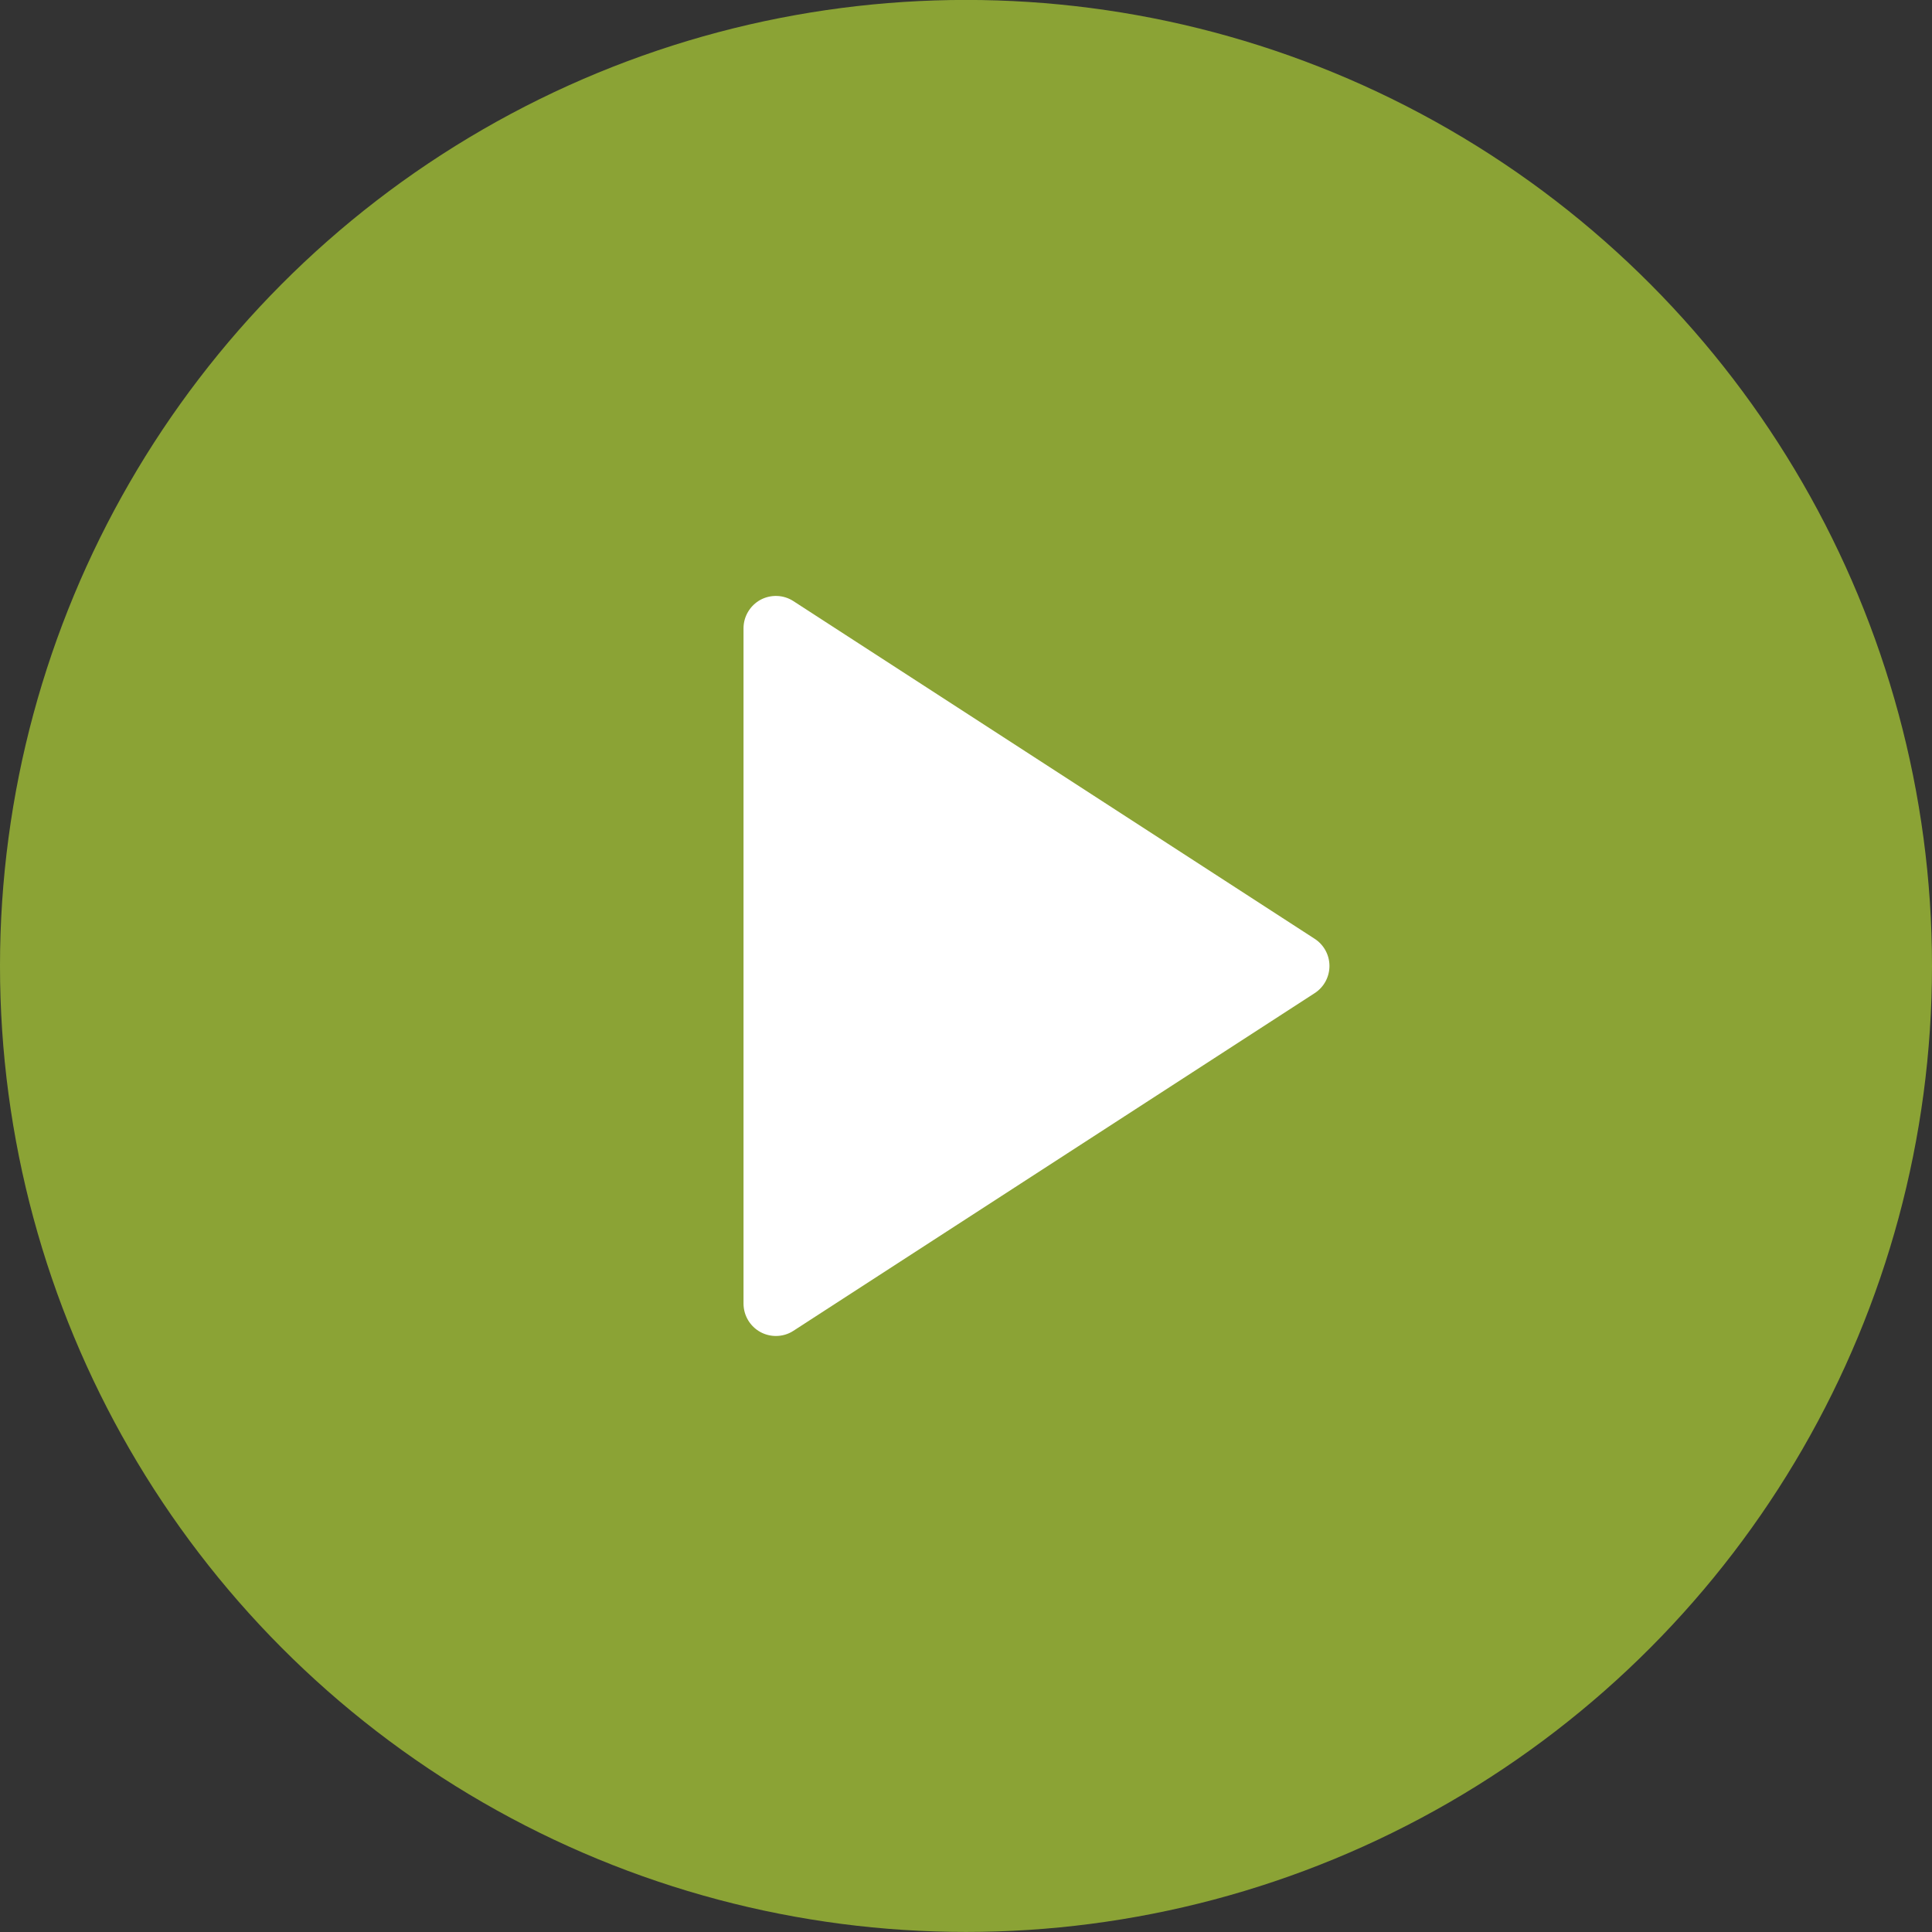 <?xml version="1.0" encoding="utf-8"?>
<svg version="1.1" xmlns="http://www.w3.org/2000/svg" xmlns:xlink="http://www.w3.org/1999/xlink" x="0px" y="0px" viewBox="0 0 32 32" enable-background="new 0 0 32 32" xml:space="preserve"><rect x="0" y="0" width="32" height="32" fill="#333333" stroke="none"/><g stroke="none" fill="#ffffff" stroke-width="1px"><circle opacity="0.8" fill="#a1bf36" cx="16" cy="15.999" r="16" stroke="none" stroke-width="1px"></circle><path fill="#ffffff" d="M21.776,15.55l-8.634-5.593c-0.165-0.108-0.375-0.114-0.547-0.022c-0.171,0.094-0.28,0.275-0.28,0.471 v11.185c0,0.198,0.109,0.379,0.28,0.472c0.079,0.043,0.168,0.065,0.256,0.065c0.101,0,0.203-0.028,0.291-0.086l8.634-5.593 c0.153-0.099,0.244-0.269,0.244-0.45S21.928,15.649,21.776,15.55z" stroke="none" stroke-width="1px"></path></g></svg>